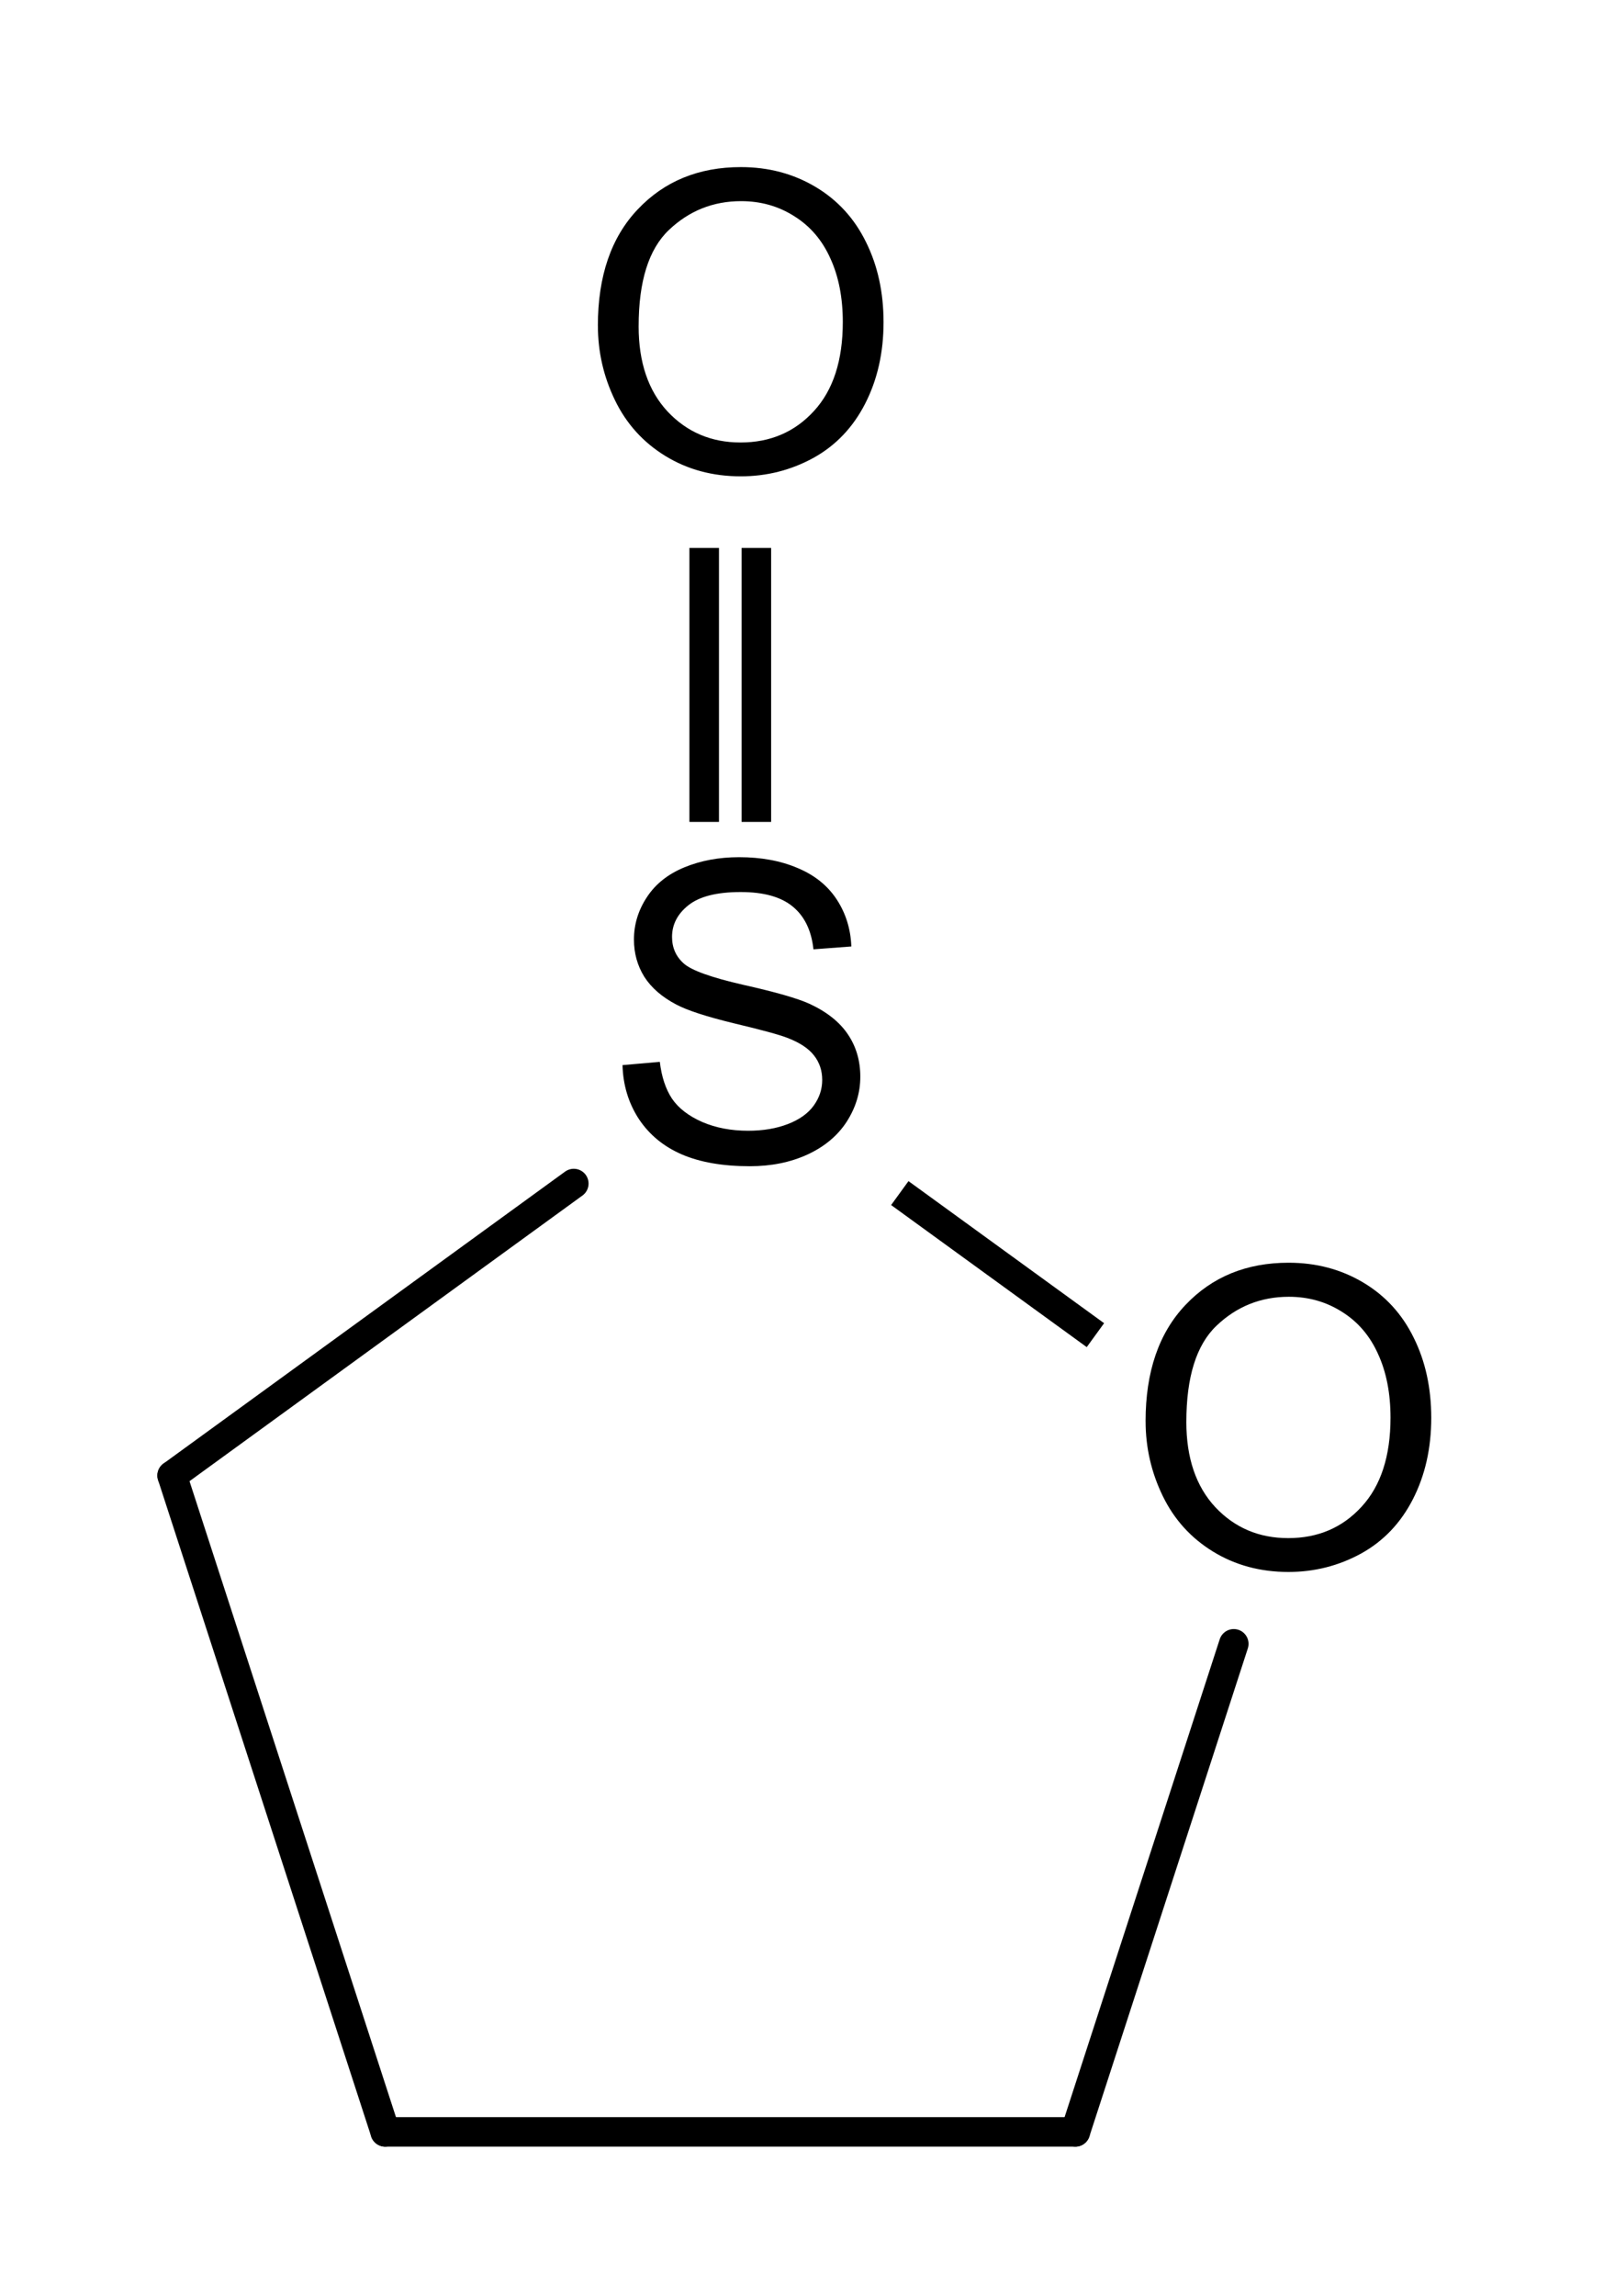 <?xml version="1.0" encoding="UTF-8" standalone="no"?>
<svg
   xmlns:cdml="http://www.freesoftware.fsf.org/bkchem/cdml"
   xmlns:dc="http://purl.org/dc/elements/1.1/"
   xmlns:cc="http://creativecommons.org/ns#"
   xmlns:rdf="http://www.w3.org/1999/02/22-rdf-syntax-ns#"
   xmlns:svg="http://www.w3.org/2000/svg"
   xmlns="http://www.w3.org/2000/svg"
   id="svg11023"
   width="32.565mm"
   viewBox="0 0 123 176"
   version="1.0"
   height="46.597mm">
  <defs
     id="defs11027" />
  <g
     transform="translate(-126,-101)"
     id="g10991"
     style="font-size:medium;font-family:Helvetica;stroke:#000000;stroke-width:2.266;stroke-linecap:round">
    <line
       x1="155.54"
       x2="139.2"
       y1="264.41"
       y2="214.1"
       id="line10989" />
  </g>
  <g
     transform="translate(-126,-101)"
     id="g10997"
     style="font-size:medium;font-family:Helvetica;stroke:#000000;stroke-width:2.266;stroke-linecap:butt">
    <line
       x1="180"
       x2="180"
       y1="164"
       y2="143"
       id="line10993" />
    <line
       x1="184"
       x2="184"
       y1="164"
       y2="143"
       id="line10995" />
  </g>
  <g
     transform="translate(-126,-101)"
     id="g11001"
     style="font-size:medium;font-family:Helvetica;stroke:#000000;stroke-width:2.266;stroke-linecap:round">
    <line
       x1="220.61"
       x2="208.46"
       y1="227"
       y2="264.41"
       id="line10999" />
  </g>
  <g
     transform="translate(-126,-101)"
     id="g11005"
     style="font-size:medium;font-family:Helvetica;stroke:#000000;stroke-width:2.266;stroke-linecap:round">
    <line
       x1="139.2"
       x2="170"
       y1="214.1"
       y2="191.72"
       id="line11003" />
  </g>
  <g
     transform="translate(-126,-101)"
     id="g11009"
     style="font-size:medium;font-family:Helvetica;stroke:#000000;stroke-width:2.266;stroke-linecap:round">
    <line
       x1="208.46"
       x2="155.54"
       y1="264.41"
       y2="264.41"
       id="line11007" />
  </g>
  <g
     transform="translate(-126,-101)"
     id="g11013"
     style="font-size:medium;font-family:Helvetica;stroke:#000000;stroke-width:2.266;stroke-linecap:butt">
    <line
       x1="195"
       x2="210"
       y1="192.45"
       y2="203.34"
       id="line11011" />
  </g>
  <g
     id="text11015"
     style="font-size:32px;font-family:Arial;fill:#000000;stroke-linecap:round"
     aria-label="O">
    <path
       id="path11596"
       style="font-size:32px;font-family:Arial;fill:#000000;stroke-linecap:round"
       d="m 45.847,24.964 q 0,-5.703 3.062,-8.922 3.062,-3.234 7.906,-3.234 3.172,0 5.719,1.516 2.547,1.516 3.875,4.234 1.344,2.703 1.344,6.141 0,3.484 -1.406,6.234 -1.406,2.75 -3.984,4.172 -2.578,1.406 -5.562,1.406 -3.234,0 -5.781,-1.562 -2.547,-1.562 -3.859,-4.266 -1.312,-2.703 -1.312,-5.719 z m 3.125,0.047 q 0,4.141 2.219,6.531 2.234,2.375 5.594,2.375 3.422,0 5.625,-2.406 2.219,-2.406 2.219,-6.828 0,-2.797 -0.953,-4.875 -0.938,-2.094 -2.766,-3.234 -1.812,-1.156 -4.078,-1.156 -3.219,0 -5.547,2.219 -2.312,2.203 -2.312,7.375 z" />
  </g>
  <g
     id="text11017"
     style="font-size:32px;font-family:Arial;fill:#000000;stroke-linecap:round"
     aria-label="S">
    <path
       id="path11593"
       style="font-size:32px;font-family:Arial;fill:#000000;stroke-linecap:round"
       d="m 47.738,81.641 2.859,-0.25 q 0.203,1.719 0.938,2.828 0.75,1.094 2.312,1.781 1.562,0.672 3.516,0.672 1.734,0 3.062,-0.516 1.328,-0.516 1.969,-1.406 0.656,-0.906 0.656,-1.969 0,-1.078 -0.625,-1.875 -0.625,-0.812 -2.062,-1.359 Q 59.441,79.188 56.284,78.438 53.128,77.672 51.863,77 q -1.641,-0.859 -2.453,-2.125 -0.797,-1.281 -0.797,-2.859 0,-1.734 0.984,-3.234 0.984,-1.516 2.875,-2.297 1.891,-0.781 4.203,-0.781 2.547,0 4.484,0.828 1.953,0.812 3,2.406 1.047,1.594 1.125,3.609 l -2.906,0.219 Q 62.144,70.594 60.784,69.484 59.441,68.375 56.8,68.375 q -2.75,0 -4.016,1.016 -1.25,1 -1.25,2.422 0,1.234 0.891,2.031 0.875,0.797 4.562,1.641 3.703,0.828 5.078,1.453 2,0.922 2.953,2.344 0.953,1.406 0.953,3.25 0,1.828 -1.047,3.453 -1.047,1.609 -3.016,2.516 -1.953,0.891 -4.406,0.891 -3.109,0 -5.219,-0.906 -2.094,-0.906 -3.297,-2.719 -1.188,-1.828 -1.25,-4.125 z" />
  </g>
  <g
     id="text11019"
     style="font-size:32px;font-family:Arial;fill:#000000;stroke-linecap:round"
     aria-label="O">
    <path
       id="path11590"
       style="font-size:32px;font-family:Arial;fill:#000000;stroke-linecap:round"
       d="m 87.847,108.944 q 0,-5.703 3.062,-8.922 3.062,-3.234 7.906,-3.234 3.172,0 5.719,1.516 2.547,1.516 3.875,4.234 1.344,2.703 1.344,6.141 0,3.484 -1.406,6.234 -1.406,2.75 -3.984,4.172 -2.578,1.406 -5.562,1.406 -3.234,0 -5.781,-1.562 -2.547,-1.562 -3.859,-4.266 -1.312,-2.703 -1.312,-5.719 z m 3.125,0.047 q 0,4.141 2.219,6.531 2.234,2.375 5.594,2.375 3.422,0 5.625,-2.406 2.219,-2.406 2.219,-6.828 0,-2.797 -0.953,-4.875 -0.938,-2.094 -2.766,-3.234 -1.812,-1.156 -4.078,-1.156 -3.219,0 -5.547,2.219 -2.312,2.203 -2.312,7.375 z" />
  </g>
  <cdml:cdml
     version="0.15">
    <cdml:info>
      <cdml:author_program
         version="0.12.2">BKchem</cdml:author_program>
    </cdml:info>
    <cdml:paper
       use_real_minus="0"
       type="A4"
       replace_minus="0"
       orientation="portrait"
       crop_svg="1"
       crop_margin="10" />
    <cdml:viewport
       viewport="0 0 640 480" />
    <cdml:standard
       paper_type="A4"
       paper_orientation="portrait"
       paper_crop_svg="1"
       paper_crop_margin="10"
       line_width="0.06cm"
       line_color="#000"
       font_size="24"
       font_family="Arial"
       area_color="">
      <cdml:bond
         width="6.0px"
         wedge-width="5.0px"
         length="1.4cm"
         double-ratio="0.8" />
      <cdml:arrow
         length="1.6cm" />
    </cdml:standard>
    <cdml:molecule
       name=""
       id="molecule1697">
      <cdml:atom
         valency="4"
         name="C"
         id="atom93743">
        <cdml:point
           y="7.000cm"
           x="5.519cm" />
      </cdml:atom>
      <cdml:atom
         valency="4"
         name="C"
         id="atom24228">
        <cdml:point
           y="7.000cm"
           x="4.118cm" />
      </cdml:atom>
      <cdml:atom
         valency="4"
         name="C"
         id="atom97055">
        <cdml:point
           y="5.668cm"
           x="3.685cm" />
      </cdml:atom>
      <cdml:atom
         valency="2"
         pos="center-first"
         name="O"
         id="atom51647">
        <cdml:point
           y="3.445cm"
           x="4.819cm" />
      </cdml:atom>
      <cdml:atom
         valency="2"
         pos="center-first"
         name="S"
         id="atom69985">
        <cdml:point
           y="4.845cm"
           x="4.819cm" />
      </cdml:atom>
      <cdml:atom
         valency="2"
         pos="center-first"
         name="O"
         id="atom25745">
        <cdml:point
           y="5.668cm"
           x="5.952cm" />
      </cdml:atom>
      <cdml:bond
         type="n1"
         start="atom24228"
         line_width="2.266"
         id="bond3544"
         end="atom97055"
         double_ratio="0.8" />
      <cdml:bond
         type="n2"
         start="atom69985"
         line_width="2.266"
         id="bond72768"
         equithick="1"
         end="atom51647"
         double_ratio="0.8"
         center="yes"
         bond_width="6.0" />
      <cdml:bond
         type="n1"
         start="atom25745"
         line_width="2.266"
         id="bond60322"
         end="atom93743"
         double_ratio="0.8" />
      <cdml:bond
         type="n1"
         start="atom97055"
         line_width="2.266"
         id="bond73561"
         end="atom69985"
         double_ratio="0.8" />
      <cdml:bond
         type="n1"
         start="atom93743"
         line_width="2.266"
         id="bond62042"
         end="atom24228"
         double_ratio="0.8" />
      <cdml:bond
         type="n1"
         start="atom69985"
         line_width="2.266"
         id="bond79980"
         end="atom25745"
         double_ratio="0.8" />
    </cdml:molecule>
  </cdml:cdml>
</svg>
